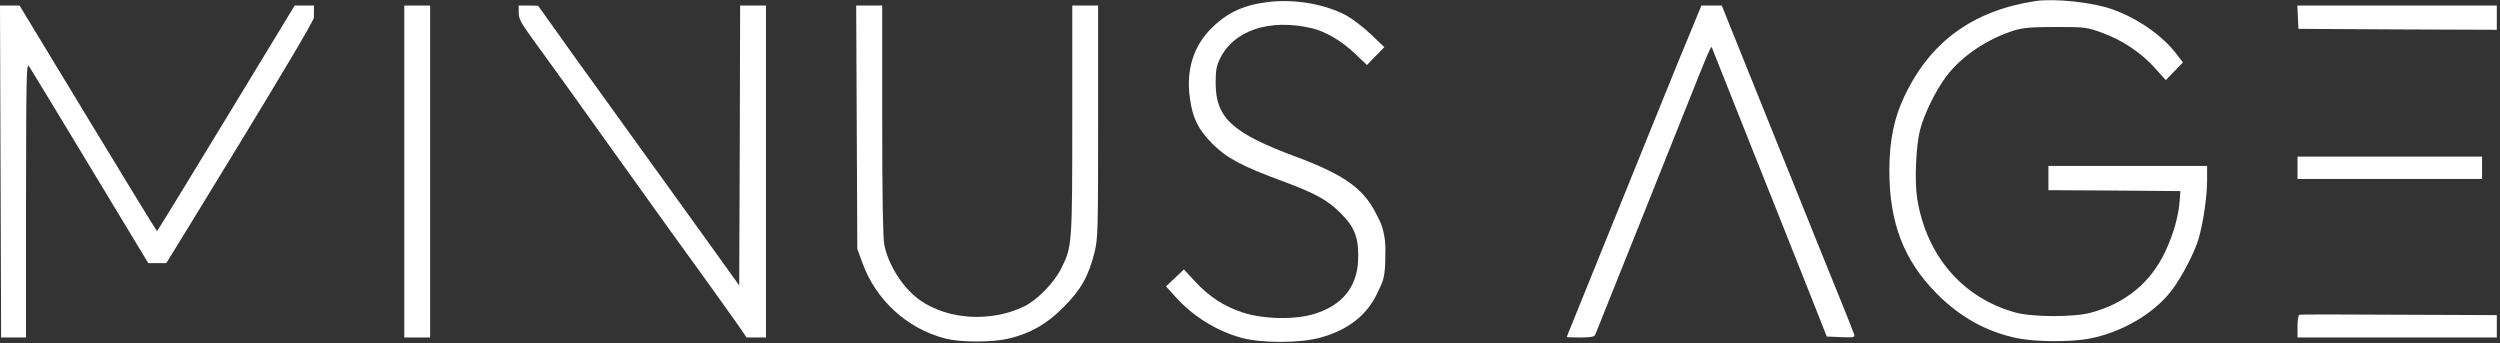 <svg width="255" height="35" viewBox="0 0 255 35" fill="none" xmlns="http://www.w3.org/2000/svg">
<rect x="0" y="0" width="255" height="35" fill="#333333" stroke="none"/>
<g clip-path="url(#clip0_22_3299)">
<path d="M129.511 0.185C126.97 0.47 125.295 1.212 123.676 2.772C121.738 4.636 120.947 7.147 121.38 10.076C121.662 12.092 122.208 13.177 123.658 14.66C125.107 16.106 126.613 16.924 130.734 18.446C134.216 19.739 135.402 20.386 136.795 21.793C138.225 23.22 138.621 24.342 138.527 26.606C138.395 29.288 136.908 31.114 134.16 31.989C132.165 32.636 128.909 32.579 126.763 31.875C124.843 31.247 123.319 30.258 121.888 28.698L120.759 27.481L119.837 28.356L118.933 29.212L119.931 30.315C121.719 32.293 124.128 33.777 126.65 34.462C128.721 35.014 132.598 35.014 134.649 34.443C137.473 33.682 139.43 32.16 140.484 29.897C141.067 28.66 141.306 28.46 141.306 25.835C141.352 25.091 141.27 24.138 140.986 23.176C140.839 22.676 140.596 22.269 140.39 21.85C139.11 19.244 137.096 17.818 132.203 15.992C125.69 13.576 123.996 12.035 123.996 8.459C123.996 7.242 124.072 6.747 124.429 6.005C125.822 3.095 129.511 1.859 133.84 2.886C135.195 3.209 136.851 4.179 138.188 5.454L139.43 6.633L141.199 4.807L139.825 3.494C139.072 2.772 137.943 1.916 137.322 1.573C135.176 0.432 132.165 -0.101 129.511 0.185Z" fill="white"/>
<path d="M207.621 0.109C201.24 1.079 196.873 4.255 194.238 9.848C193.184 12.054 192.714 14.394 192.714 17.399C192.714 22.725 194.182 26.549 197.551 29.954C199.923 32.35 202.67 33.872 205.776 34.5C207.602 34.88 211.272 34.899 213.116 34.538C216.391 33.91 219.591 32.046 221.417 29.744C222.452 28.432 223.826 25.826 224.259 24.342C224.729 22.744 225.125 20.043 225.125 18.389V16.924H208.938V19.397L215.657 19.435L222.395 19.492L222.339 20.348C222.226 22.003 221.699 23.886 220.852 25.674C219.346 28.85 216.787 30.943 213.267 31.894C211.554 32.369 207.263 32.35 205.569 31.875C200.186 30.391 196.497 26.092 195.556 20.272C195.274 18.484 195.424 14.831 195.857 13.215C196.271 11.617 197.438 9.239 198.492 7.831C200.054 5.739 202.652 3.989 205.475 3.095C206.359 2.829 207.206 2.753 209.691 2.753C212.684 2.753 212.853 2.772 214.415 3.342C216.467 4.084 218.405 5.378 219.817 6.956L220.909 8.174L221.793 7.261L222.659 6.367L221.925 5.416C220.476 3.551 217.954 1.821 215.394 0.927C213.38 0.223 209.54 -0.177 207.621 0.109Z" fill="white"/>
<path d="M0 0.565L0.113 34.424H2.654V20.386C2.673 7.717 2.691 6.405 2.955 6.747C3.124 6.956 14.842 26.385 15.125 26.842C15.769 26.842 16.965 26.836 16.965 26.836C16.965 26.836 32.015 2.429 32.015 1.801L32.031 0.562H30.058C30.058 0.562 16.092 23.581 16.017 23.581C15.923 23.581 1.995 0.565 1.995 0.565H0Z" fill="white"/>
<path d="M43.873 0.565H41.238V34.424H43.873V0.565Z" fill="white"/>
<path d="M52.907 1.288C52.907 1.877 53.133 2.315 54.074 3.627C54.714 4.502 55.542 5.644 55.919 6.176C56.314 6.69 59.1 10.589 62.13 14.831C65.16 19.073 67.927 22.916 68.266 23.391C70.28 26.149 74.514 32.046 75.267 33.13L76.152 34.424H78.128V0.565H75.493L75.456 14.831L75.399 29.117L72.218 24.684C70.468 22.25 68.717 19.815 68.341 19.301C67.965 18.769 66.139 16.258 64.294 13.69C62.45 11.122 60.587 8.554 60.172 7.964C59.74 7.394 58.384 5.492 57.142 3.742L54.884 0.584L53.905 0.565H52.907V1.288Z" fill="white"/>
<path d="M87.388 12.967L87.445 25.388L87.953 26.777C89.327 30.6 92.508 33.511 96.385 34.519C97.985 34.937 101.147 34.937 102.879 34.538C105.137 33.986 106.756 33.073 108.487 31.323C110.257 29.554 111.028 28.166 111.631 25.788C111.988 24.361 112.007 23.657 112.007 12.415V0.565H109.372V12.206C109.372 24.989 109.353 25.16 108.243 27.386C107.509 28.85 105.796 30.6 104.478 31.247C101.128 32.883 96.724 32.636 93.863 30.638C92.15 29.44 90.626 27.1 90.193 24.951C90.061 24.285 89.986 20.024 89.986 12.263V0.565H87.332L87.388 12.967Z" fill="white"/>
<path d="M173.541 0.565C173.372 0.964 172.669 2.676 172.33 3.513C171.973 4.35 170.693 7.47 169.488 10.456C166.702 17.361 163.108 26.225 160.36 32.997C160.058 33.72 159.814 34.347 159.814 34.367C159.814 34.405 160.435 34.424 161.207 34.424C162.148 34.424 162.637 34.347 162.693 34.176C162.75 34.062 163.428 32.369 164.199 30.429C164.971 28.489 166.27 25.274 167.06 23.296C167.851 21.299 169.714 16.638 171.201 12.929C174.815 3.894 174.513 4.579 174.683 5.035C174.758 5.244 176.508 9.6 178.541 14.736C180.593 19.853 183.171 26.358 184.301 29.193L186.333 34.328L187.783 34.386C189.1 34.443 189.213 34.405 189.119 34.1C189.062 33.91 188.517 32.522 187.896 31C186.296 27.043 184.414 22.421 183.058 19.016C182.4 17.399 181.571 15.345 181.214 14.451C180.386 12.396 176.657 3.152 175.622 0.565H173.541Z" fill="white"/>
<path d="M234.385 1.745L234.441 2.943L244.567 3L254.674 3.038V0.565H234.328L234.385 1.745Z" fill="white"/>
<path d="M253.169 15.973H234.347V18.255H253.169V15.973Z" fill="white"/>
<path d="M234.535 32.103C234.422 32.141 234.347 32.674 234.347 33.302V34.424H254.674V32.141L244.699 32.103C239.203 32.065 234.629 32.065 234.535 32.103Z" fill="white"/>
</g>
<defs>
<clipPath id="clip0_22_3299">
<rect width="254.844" height="35" fill="white" transform="translate(0 0.008)"/>
</clipPath>
</defs>
</svg>

